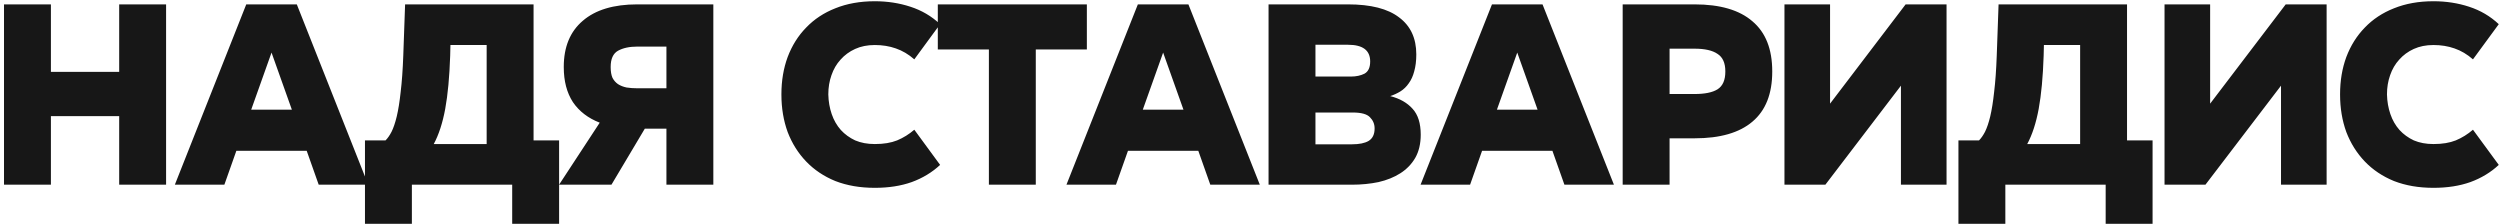 <?xml version="1.0" encoding="UTF-8"?> <svg xmlns="http://www.w3.org/2000/svg" width="379" height="34" viewBox="0 0 379 34" fill="none"><path d="M18.068 10.895V0.663H25.179V28H18.068V17.61H7.718V28H0.607V0.663H7.718V10.895H18.068ZM55.82 28H48.315L46.497 22.864H35.831L34.014 28H26.508L37.332 0.663H44.996L55.82 28ZM41.164 7.971L38.083 16.623H44.246L41.164 7.971ZM55.329 33.926V21.284H58.45C58.766 20.968 59.069 20.534 59.358 19.981C59.648 19.401 59.911 18.624 60.148 17.65C60.386 16.649 60.583 15.411 60.741 13.937C60.925 12.435 61.057 10.605 61.136 8.445L61.413 0.663H80.888V21.284H84.76V33.926H77.649V28H62.44V33.926H55.329ZM65.758 21.837H73.777V6.826H68.286L68.247 8.445C68.141 11.659 67.891 14.345 67.496 16.504C67.101 18.637 66.522 20.415 65.758 21.837ZM108.142 0.663V28H101.031V19.507H97.753L92.696 28H84.756L90.918 18.598C89.154 17.913 87.798 16.873 86.85 15.477C85.928 14.055 85.467 12.29 85.467 10.184V10.144C85.467 7.116 86.428 4.785 88.351 3.152C90.273 1.493 93.025 0.663 96.607 0.663H108.142ZM101.031 13.383V7.063H96.607C95.422 7.063 94.447 7.274 93.684 7.695C92.946 8.116 92.578 8.933 92.578 10.144V10.184C92.578 10.842 92.67 11.382 92.854 11.803C93.065 12.198 93.341 12.514 93.684 12.751C94.052 12.989 94.487 13.16 94.987 13.265C95.488 13.344 96.028 13.383 96.607 13.383H101.031ZM138.609 8.999C137.74 8.235 136.805 7.682 135.804 7.339C134.83 6.997 133.776 6.826 132.644 6.826H132.604C131.498 6.826 130.511 7.023 129.642 7.418C128.773 7.813 128.035 8.353 127.429 9.038C126.824 9.696 126.363 10.486 126.047 11.408C125.731 12.304 125.573 13.265 125.573 14.292V14.332C125.599 15.385 125.77 16.373 126.086 17.294C126.402 18.216 126.863 19.019 127.469 19.704C128.075 20.363 128.799 20.889 129.642 21.284C130.511 21.653 131.498 21.837 132.604 21.837H132.644C133.961 21.837 135.08 21.653 136.002 21.284C136.95 20.889 137.819 20.349 138.609 19.665L142.52 24.998C141.308 26.13 139.873 26.999 138.214 27.605C136.581 28.184 134.724 28.474 132.644 28.474H132.604C130.392 28.474 128.404 28.132 126.639 27.447C124.901 26.736 123.426 25.748 122.215 24.484C121.003 23.22 120.068 21.732 119.41 20.02C118.778 18.282 118.462 16.386 118.462 14.332V14.292C118.462 12.238 118.778 10.355 119.41 8.643C120.068 6.905 121.003 5.417 122.215 4.179C123.426 2.915 124.901 1.94 126.639 1.256C128.404 0.545 130.392 0.189 132.604 0.189H132.644C134.54 0.189 136.331 0.466 138.016 1.019C139.728 1.572 141.229 2.454 142.52 3.665L138.609 8.999ZM164.768 0.663V7.497H157.025V28H149.915V7.497H142.172V0.663H164.768ZM190.987 28H183.481L181.664 22.864H170.998L169.18 28H161.675L172.499 0.663H180.163L190.987 28ZM176.331 7.971L173.249 16.623H179.412L176.331 7.971ZM204.361 0.663C207.811 0.663 210.392 1.322 212.104 2.638C213.842 3.929 214.711 5.799 214.711 8.248C214.711 9.222 214.606 10.078 214.395 10.816C214.211 11.527 213.934 12.133 213.566 12.633C213.223 13.133 212.802 13.541 212.302 13.857C211.828 14.147 211.314 14.384 210.761 14.569C212.209 14.937 213.342 15.583 214.158 16.504C214.975 17.4 215.383 18.703 215.383 20.415C215.383 21.785 215.106 22.957 214.553 23.931C214 24.879 213.25 25.656 212.302 26.262C211.354 26.867 210.247 27.315 208.983 27.605C207.719 27.868 206.376 28 204.954 28H192.313V0.663H204.361ZM204.954 21.877C206.06 21.877 206.903 21.706 207.482 21.363C208.088 20.995 208.391 20.363 208.391 19.467C208.391 18.809 208.154 18.242 207.68 17.768C207.232 17.294 206.363 17.057 205.072 17.057H199.423V21.877H204.954ZM199.423 11.606H204.796C205.586 11.606 206.271 11.461 206.85 11.171C207.429 10.855 207.719 10.236 207.719 9.315C207.719 7.629 206.6 6.786 204.361 6.786H199.423V11.606ZM244.671 28H237.165L235.348 22.864H224.682L222.865 28H215.359L226.183 0.663H233.847L244.671 28ZM230.015 7.971L226.934 16.623H233.096L230.015 7.971ZM256.9 0.663C260.771 0.663 263.694 1.519 265.67 3.231C267.671 4.916 268.672 7.445 268.672 10.816V10.855C268.672 14.226 267.671 16.755 265.67 18.44C263.694 20.125 260.771 20.968 256.9 20.968H253.107V28H245.997V0.663H256.9ZM253.107 14.253H256.9C258.454 14.253 259.612 14.016 260.376 13.541C261.166 13.041 261.561 12.146 261.561 10.855V10.816C261.561 9.552 261.166 8.669 260.376 8.169C259.612 7.642 258.454 7.379 256.9 7.379H253.107V14.253ZM288.893 0.663H295.096V28H288.182V12.988L276.726 28H270.524V0.663H277.437V15.714L288.893 0.663ZM296.899 33.926V21.284H300.02C300.336 20.968 300.639 20.534 300.929 19.981C301.218 19.401 301.482 18.624 301.719 17.65C301.956 16.649 302.153 15.411 302.311 13.937C302.496 12.435 302.627 10.605 302.706 8.445L302.983 0.663H322.458V21.284H326.33V33.926H319.219V28H304.01V33.926H296.899ZM307.328 21.837H315.348V6.826H309.856L309.817 8.445C309.712 11.659 309.461 14.345 309.066 16.504C308.671 18.637 308.092 20.415 307.328 21.837ZM346.513 0.663H352.715V28H345.801V12.988L334.345 28H328.143V0.663H335.056V15.714L346.513 0.663ZM374.902 8.999C374.033 8.235 373.098 7.682 372.098 7.339C371.123 6.997 370.07 6.826 368.937 6.826H368.898C367.792 6.826 366.804 7.023 365.935 7.418C365.066 7.813 364.328 8.353 363.723 9.038C363.117 9.696 362.656 10.486 362.34 11.408C362.024 12.304 361.866 13.265 361.866 14.292V14.332C361.892 15.385 362.064 16.373 362.38 17.294C362.696 18.216 363.156 19.019 363.762 19.704C364.368 20.363 365.092 20.889 365.935 21.284C366.804 21.653 367.792 21.837 368.898 21.837H368.937C370.254 21.837 371.373 21.653 372.295 21.284C373.243 20.889 374.112 20.349 374.902 19.665L378.813 24.998C377.602 26.13 376.166 26.999 374.507 27.605C372.874 28.184 371.018 28.474 368.937 28.474H368.898C366.685 28.474 364.697 28.132 362.933 27.447C361.194 26.736 359.72 25.748 358.508 24.484C357.297 23.22 356.362 21.732 355.703 20.02C355.071 18.282 354.755 16.386 354.755 14.332V14.292C354.755 12.238 355.071 10.355 355.703 8.643C356.362 6.905 357.297 5.417 358.508 4.179C359.72 2.915 361.194 1.94 362.933 1.256C364.697 0.545 366.685 0.189 368.898 0.189H368.937C370.833 0.189 372.624 0.466 374.31 1.019C376.022 1.572 377.523 2.454 378.813 3.665L374.902 8.999Z" fill="#171717"></path></svg> 